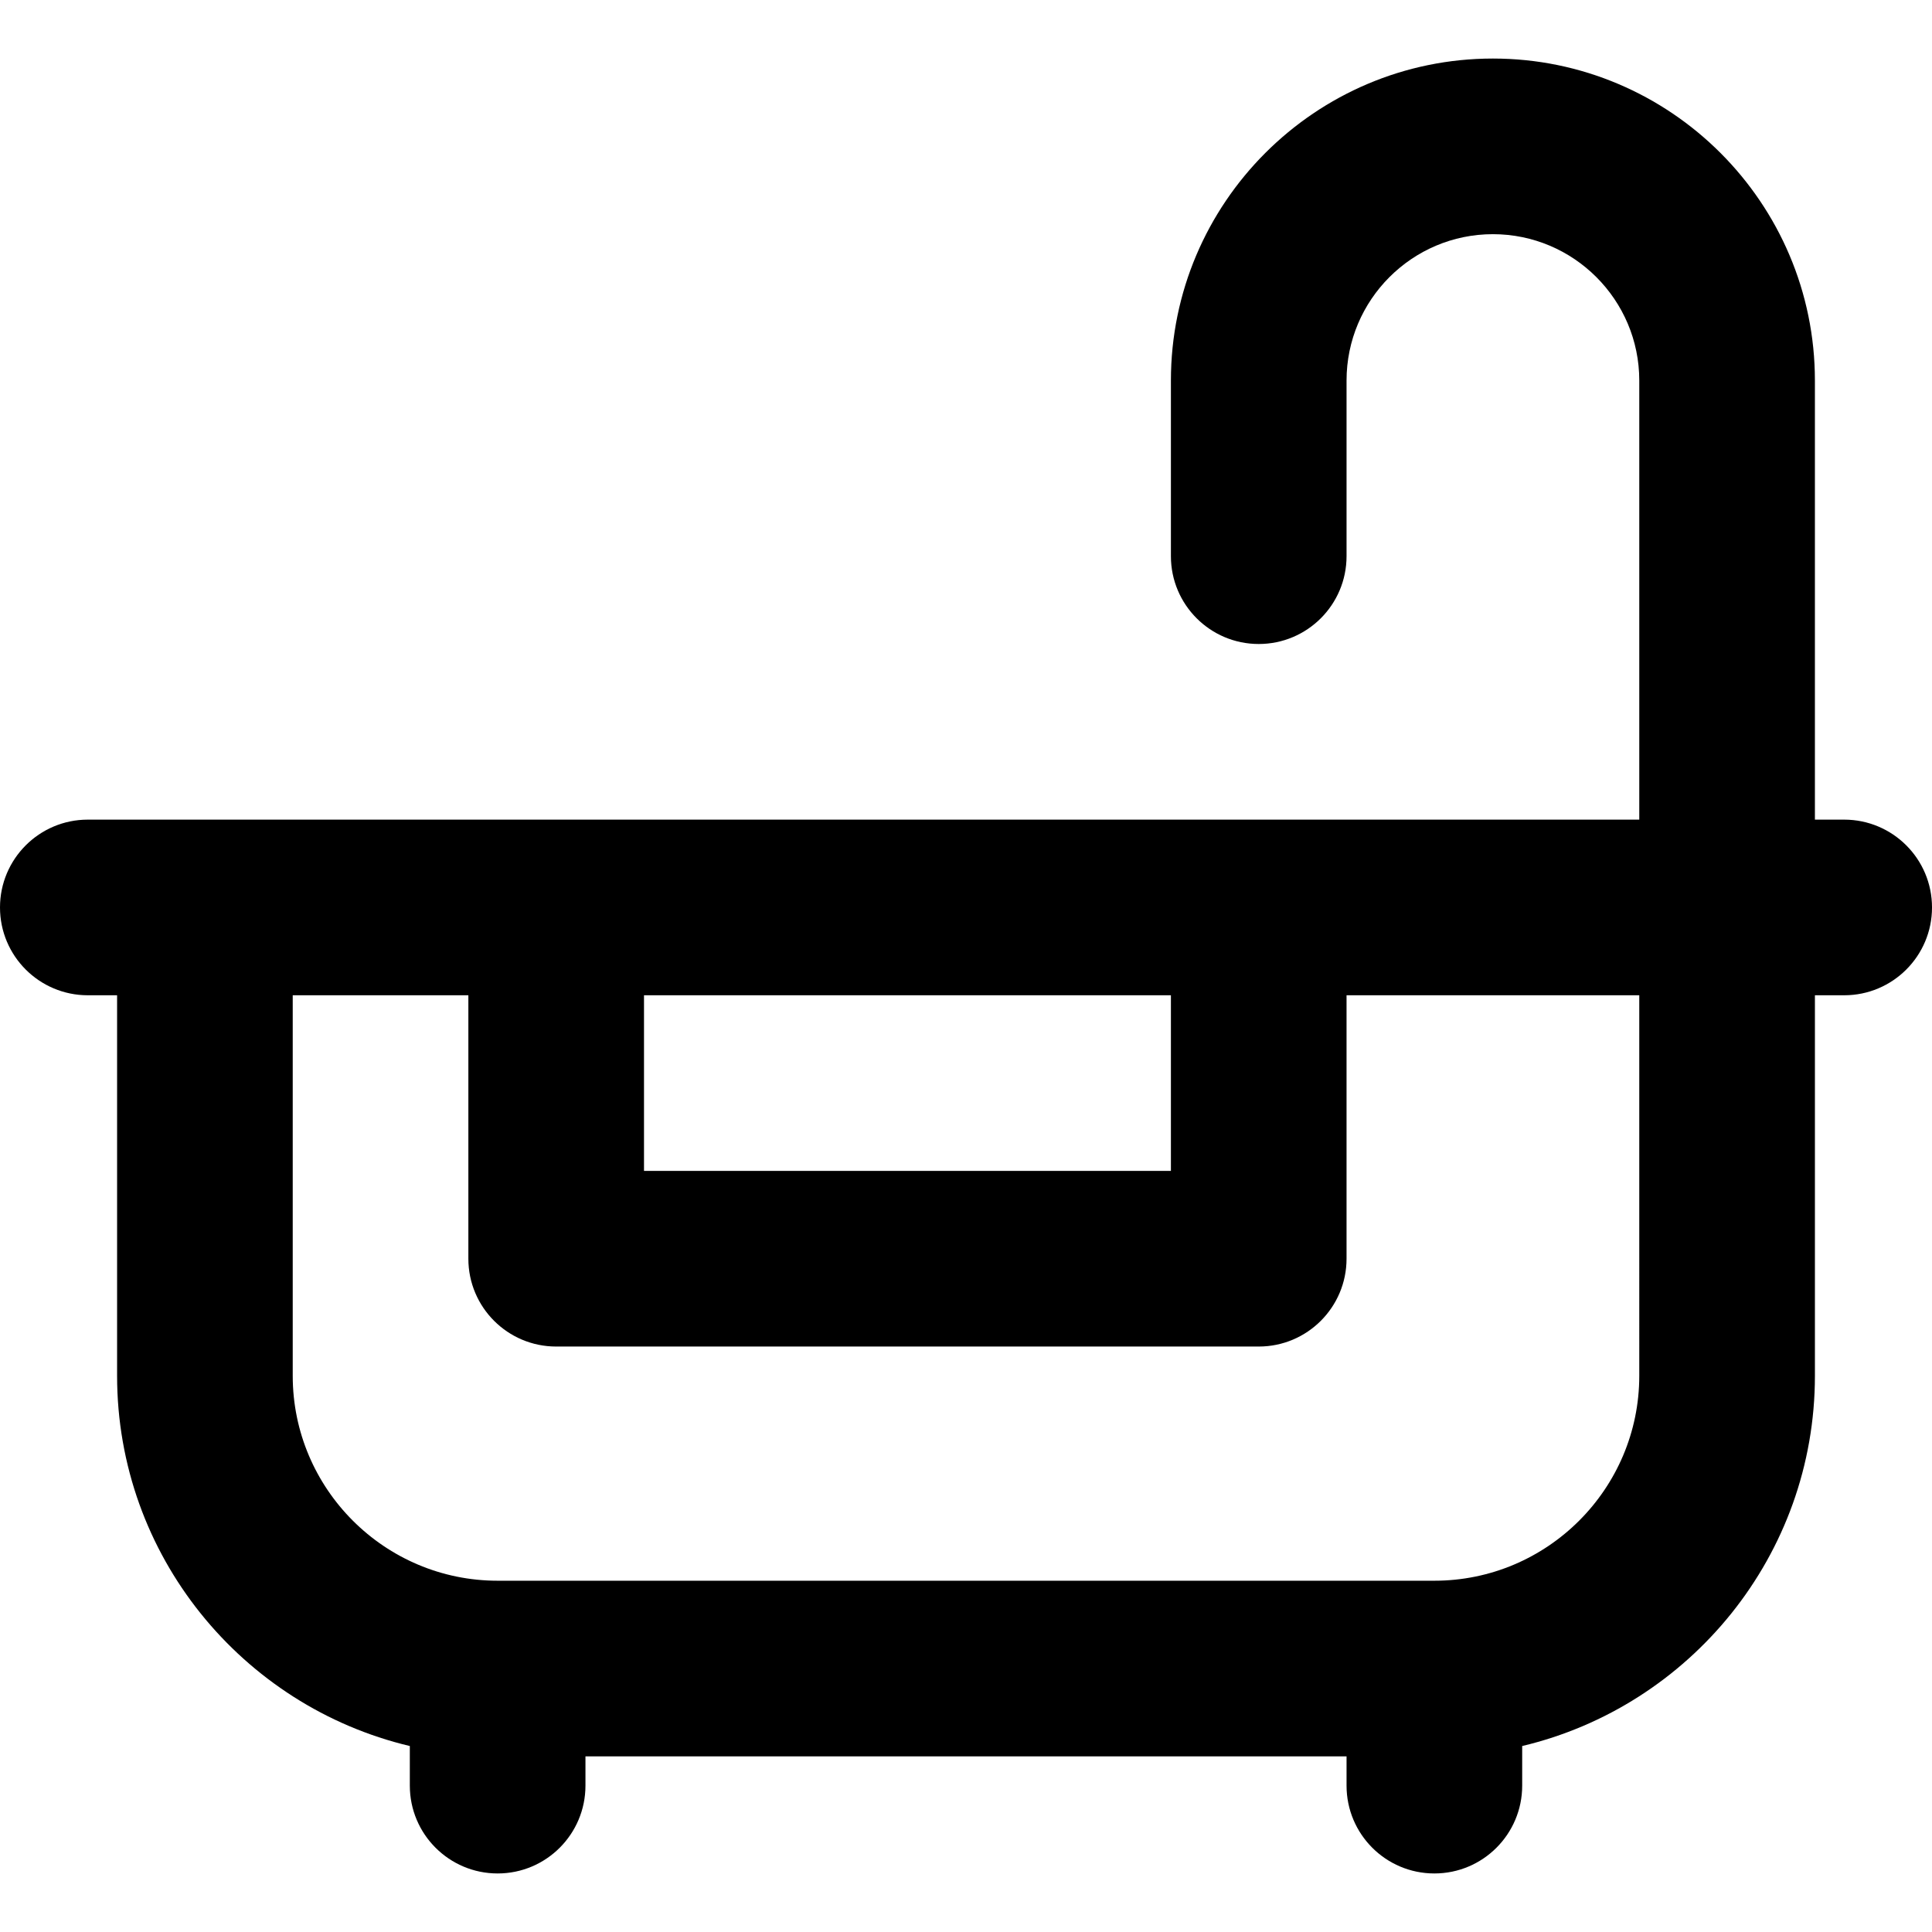 <?xml version="1.0" encoding="iso-8859-1"?>
<!-- Uploaded to: SVG Repo, www.svgrepo.com, Generator: SVG Repo Mixer Tools -->
<svg fill="#000000" height="800px" width="800px" version="1.1" id="Layer_1" xmlns="http://www.w3.org/2000/svg" xmlns:xlink="http://www.w3.org/1999/xlink" 
	 viewBox="0 0 512 512" xml:space="preserve">
<g>
	<g>
		<path d="M488.727,217.211h-7.758V100.848c0-47.053-38.281-85.333-85.333-85.333s-85.333,38.281-85.333,85.333v46.545
			c0,12.853,10.42,23.273,23.273,23.273c12.853,0,23.273-10.42,23.273-23.273v-46.545c0-21.388,17.4-38.788,38.788-38.788
			s38.788,17.4,38.788,38.788v116.364H333.576H147.394H54.303h-31.03C10.42,217.211,0,227.631,0,240.484
			c0,12.853,10.42,23.273,23.273,23.273h7.758v100.848c0,47.597,33.154,87.571,77.576,98.109v10.499
			c0,12.853,10.42,23.273,23.273,23.273c12.853,0,23.273-10.42,23.273-23.273v-7.758h201.697v7.758
			c0,12.853,10.42,23.273,23.273,23.273s23.273-10.42,23.273-23.273v-10.499c44.421-10.538,77.576-50.511,77.576-98.109V263.757
			h7.758c12.853,0,23.273-10.42,23.273-23.273C512,227.631,501.58,217.211,488.727,217.211z M170.667,263.757h139.636v46.545
			H170.667V263.757z M434.424,364.605c0,29.943-24.36,54.303-54.303,54.303H131.879c-29.943,0-54.303-24.36-54.303-54.303V263.757
			h46.545v69.818c0,12.853,10.42,23.273,23.273,23.273h186.182c12.853,0,23.273-10.42,23.273-23.273v-69.818h77.576V364.605z"/>
	</g>
</g>
</svg>